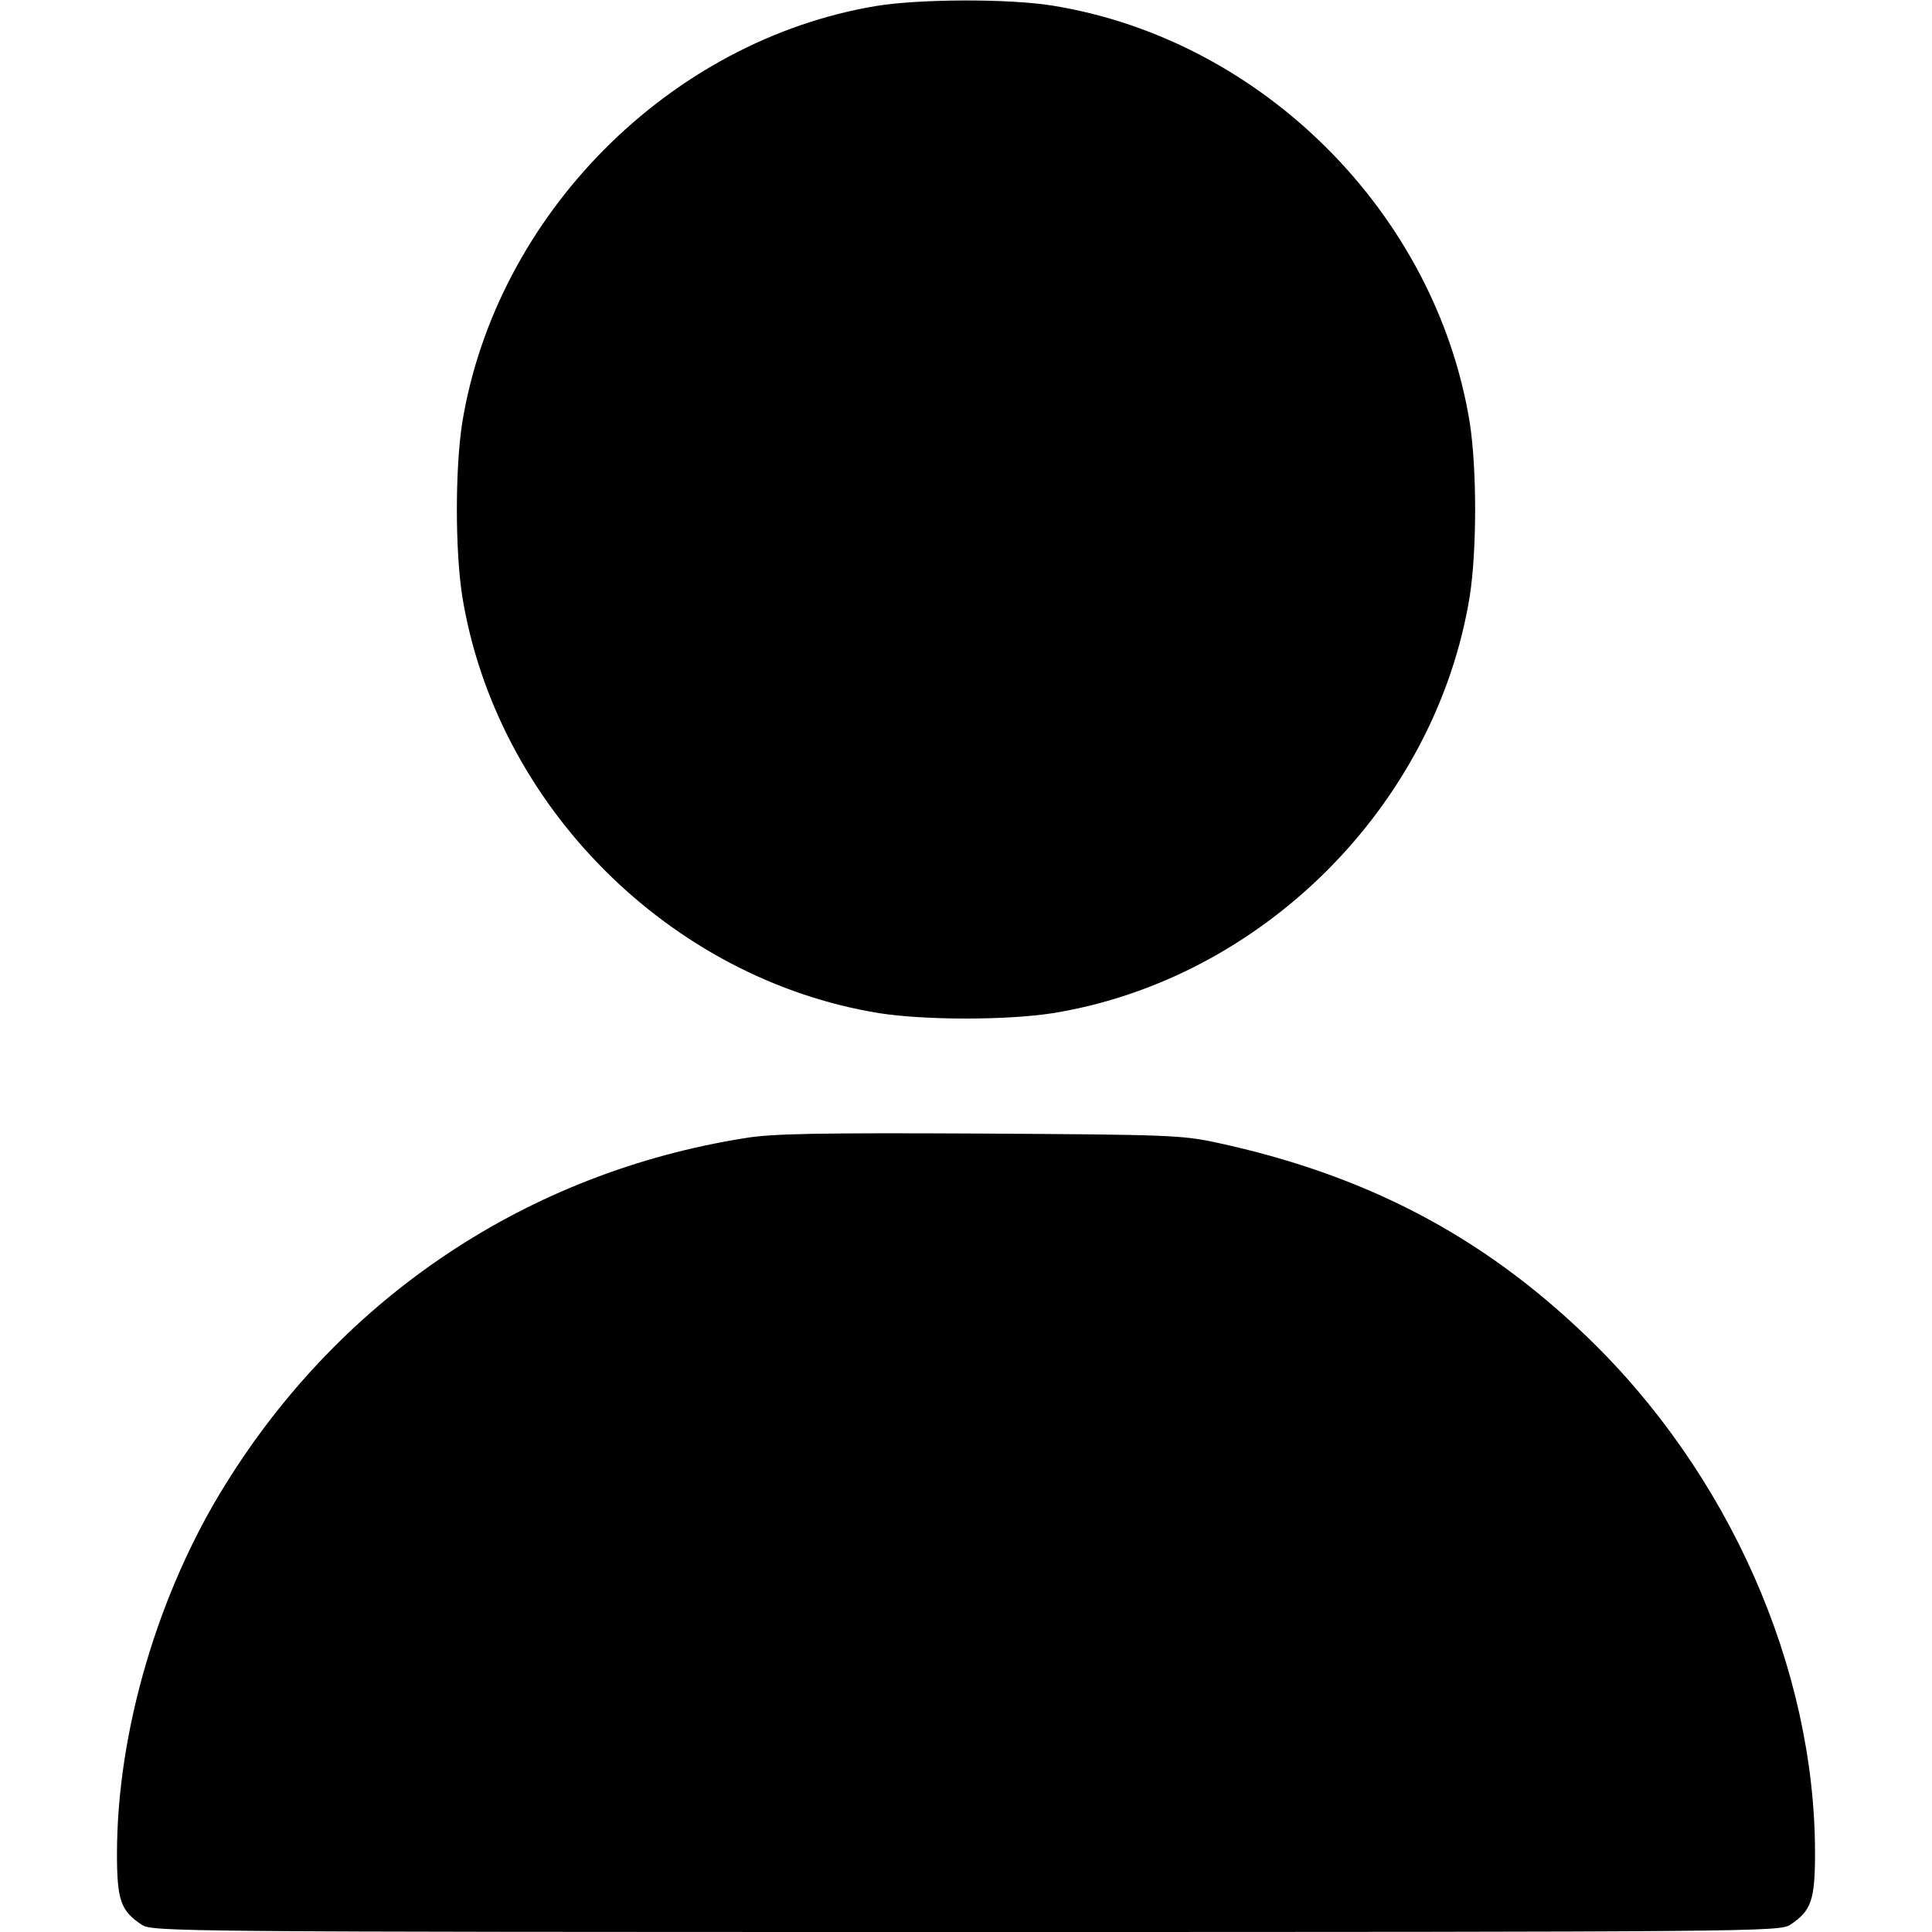 <?xml version="1.0" standalone="no"?>
<!DOCTYPE svg PUBLIC "-//W3C//DTD SVG 20010904//EN"
 "http://www.w3.org/TR/2001/REC-SVG-20010904/DTD/svg10.dtd">
<svg version="1.0" xmlns="http://www.w3.org/2000/svg"
 width="512pt" height="512pt" viewBox="0 0 512 512"
 preserveAspectRatio="xMidYMid meet">
<g transform="translate(0,512) scale(0.1,-0.1)"
fill="#000000" stroke="none">
<path d="M2321 5104 c-548 -92 -1006 -554 -1096 -1104 -19 -122 -19 -338 0
-460 90 -555 550 -1015 1105 -1105 122 -19 338 -19 460 0 555 90 1015 550
1105 1105 19 122 19 338 0 460 -90 555 -550 1015 -1105 1105 -117 19 -354 18
-469 -1z"/>
<path d="M1975 2104 c-575 -91 -1068 -419 -1377 -917 -180 -288 -288 -658
-288 -980 0 -123 10 -151 66 -188 28 -18 90 -19 2184 -19 2094 0 2156 1 2184
19 56 37 66 65 66 190 0 491 -229 1009 -607 1371 -277 266 -585 427 -979 512
-93 20 -131 21 -629 24 -421 2 -549 0 -620 -12z"/>
</g>
</svg>
